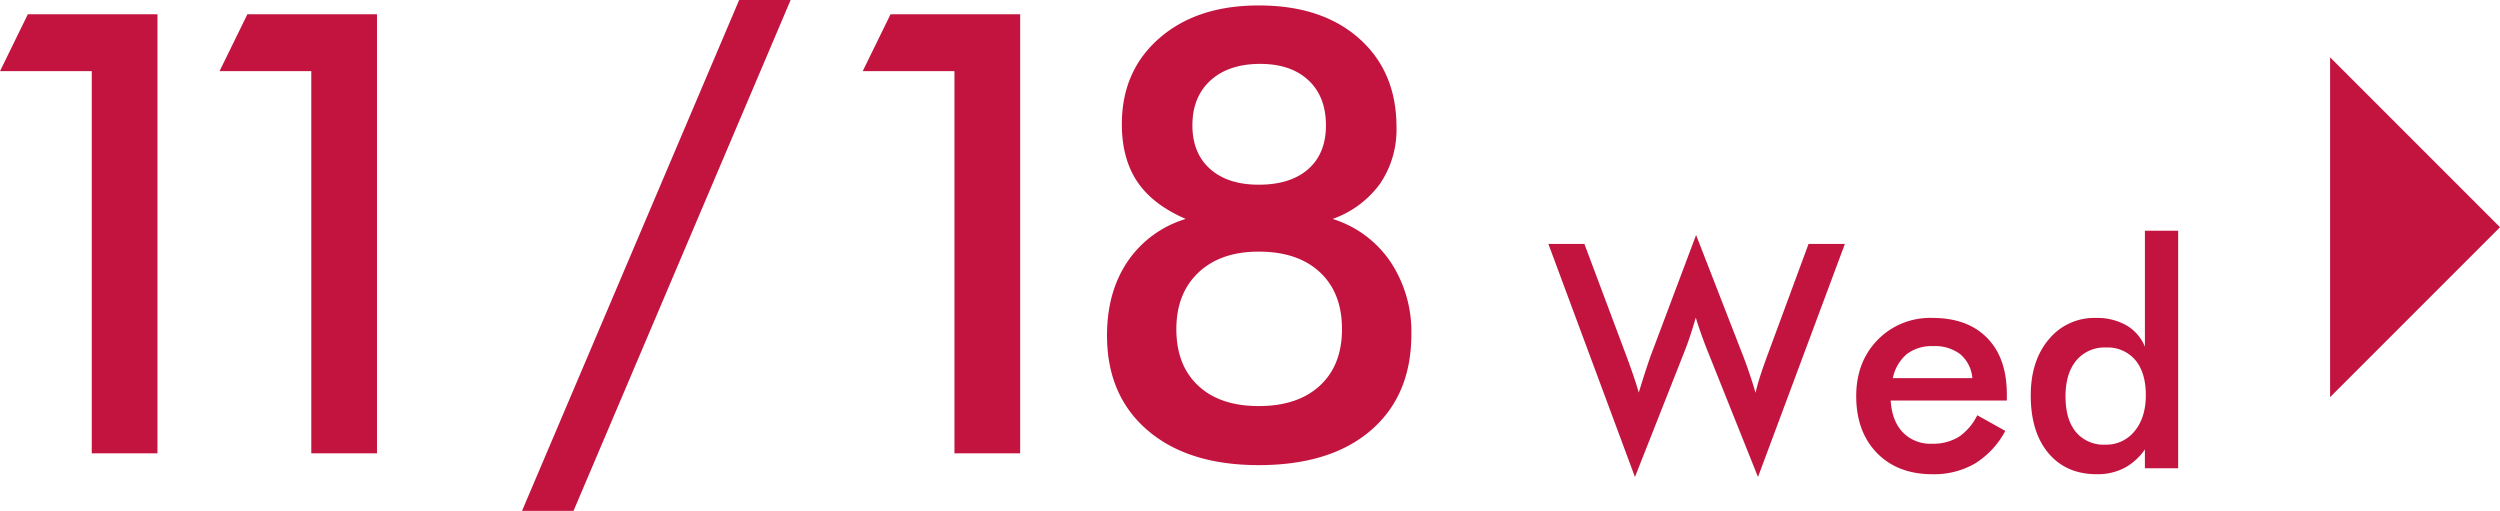 <svg xmlns="http://www.w3.org/2000/svg" width="669.189" height="136.739" viewBox="0 0 669.189 136.739">
  <g id="_11_18wed" data-name="11/18wed" transform="translate(-269.291 -3395.661)">
    <path id="パス_2364" data-name="パス 2364" d="M43.851,0V-102.291H19.291l7.457-15.238H61.439V0Zm58.765,0V-102.291H78.056l7.457-15.238H120.2V0Zm114.53-121.339h13.779L172.809,15.4H159.029ZM274.775,0V-102.291h-24.56l7.457-15.238h34.691V0Zm61.91-62.736q-8.835-3.81-12.969-9.97t-4.134-15.4q0-14.266,10.051-23.02t26.586-8.754q16.94,0,26.91,8.875T393.1-87.3a25.809,25.809,0,0,1-4.336,15.036A26.529,26.529,0,0,1,376-62.736a29.1,29.1,0,0,1,15.481,11.469,33.691,33.691,0,0,1,5.593,19.413q0,16.373-10.821,25.694T356.219,3.161q-18.886,0-29.747-9.321T315.611-31.53q0-11.672,5.512-19.818A28.831,28.831,0,0,1,336.685-62.736Zm19.939-41.5q-8.43,0-13.293,4.417t-4.863,12.037q0,7.457,4.742,11.672T356.219-71.9q8.511,0,13.252-4.174t4.742-11.712q0-7.7-4.7-12.077T356.624-104.236Zm-.405,91.592q10.456,0,16.373-5.471t5.917-15.117q0-9.727-5.917-15.238t-16.373-5.512q-10.213,0-16.13,5.593t-5.917,15.157q0,9.646,5.836,15.117T356.219-12.645Z" transform="translate(250 3517)" fill="#c2143e"/>
    <path id="パス_2365" data-name="パス 2365" d="M-.246-60.047H9.393L20.754-29.736q1.107,2.994,1.866,5.25t1.333,4.225q1.436-4.758,2.994-9.311.205-.574.287-.779L39.293-62.426,52.008-29.736q.9,2.379,1.7,4.758t1.5,4.8q.41-1.846,1.107-4.061t1.8-5.25L69.4-60.047h9.721L55.863,2.338,42.164-31.91q-.9-2.3-1.641-4.409t-1.312-4q-.7,2.42-1.395,4.532t-1.436,4.04L22.928,2.338ZM122.473-18.129H91.383q.328,5.455,3.24,8.511a10.209,10.209,0,0,0,7.752,3.056,13.251,13.251,0,0,0,7.178-1.8,14.879,14.879,0,0,0,5-5.824l7.506,4.184a22.719,22.719,0,0,1-8.121,8.736A21.853,21.853,0,0,1,102.58,1.6q-9.352,0-14.889-5.7T82.154-19.318q0-9.146,5.722-15.032a19.61,19.61,0,0,1,14.7-5.886q9.393,0,14.643,5.373t5.25,15.053Zm-9.229-5.988a9.419,9.419,0,0,0-3.2-6.378,11.155,11.155,0,0,0-7.3-2.194,10.96,10.96,0,0,0-7.055,2.133,11.449,11.449,0,0,0-3.732,6.439Zm46.43,4.553q0-6.029-2.81-9.393a9.672,9.672,0,0,0-7.854-3.363,9.782,9.782,0,0,0-7.937,3.466q-2.892,3.466-2.892,9.618,0,6.193,2.789,9.557a9.659,9.659,0,0,0,7.875,3.363,9.667,9.667,0,0,0,7.834-3.63Q159.674-13.576,159.674-19.564Zm-.246-44.01h8.9V0h-8.9V-5.045a15.61,15.61,0,0,1-5.558,5A15.647,15.647,0,0,1,146.59,1.6q-8.244,0-12.981-5.64t-4.737-15.442q0-9.311,4.84-15.032a15.756,15.756,0,0,1,12.633-5.722,15.793,15.793,0,0,1,8.142,1.989,11.653,11.653,0,0,1,4.942,5.722Z" transform="translate(684 3521)" fill="#c2143e"/>
    <path id="Icon_ionic-md-arrow-dropright" data-name="Icon ionic-md-arrow-dropright" d="M13.5,9,58.98,54.48,13.5,99.961Z" transform="translate(879.5 3402)" fill="#c2143e"/>
  </g>
</svg>
